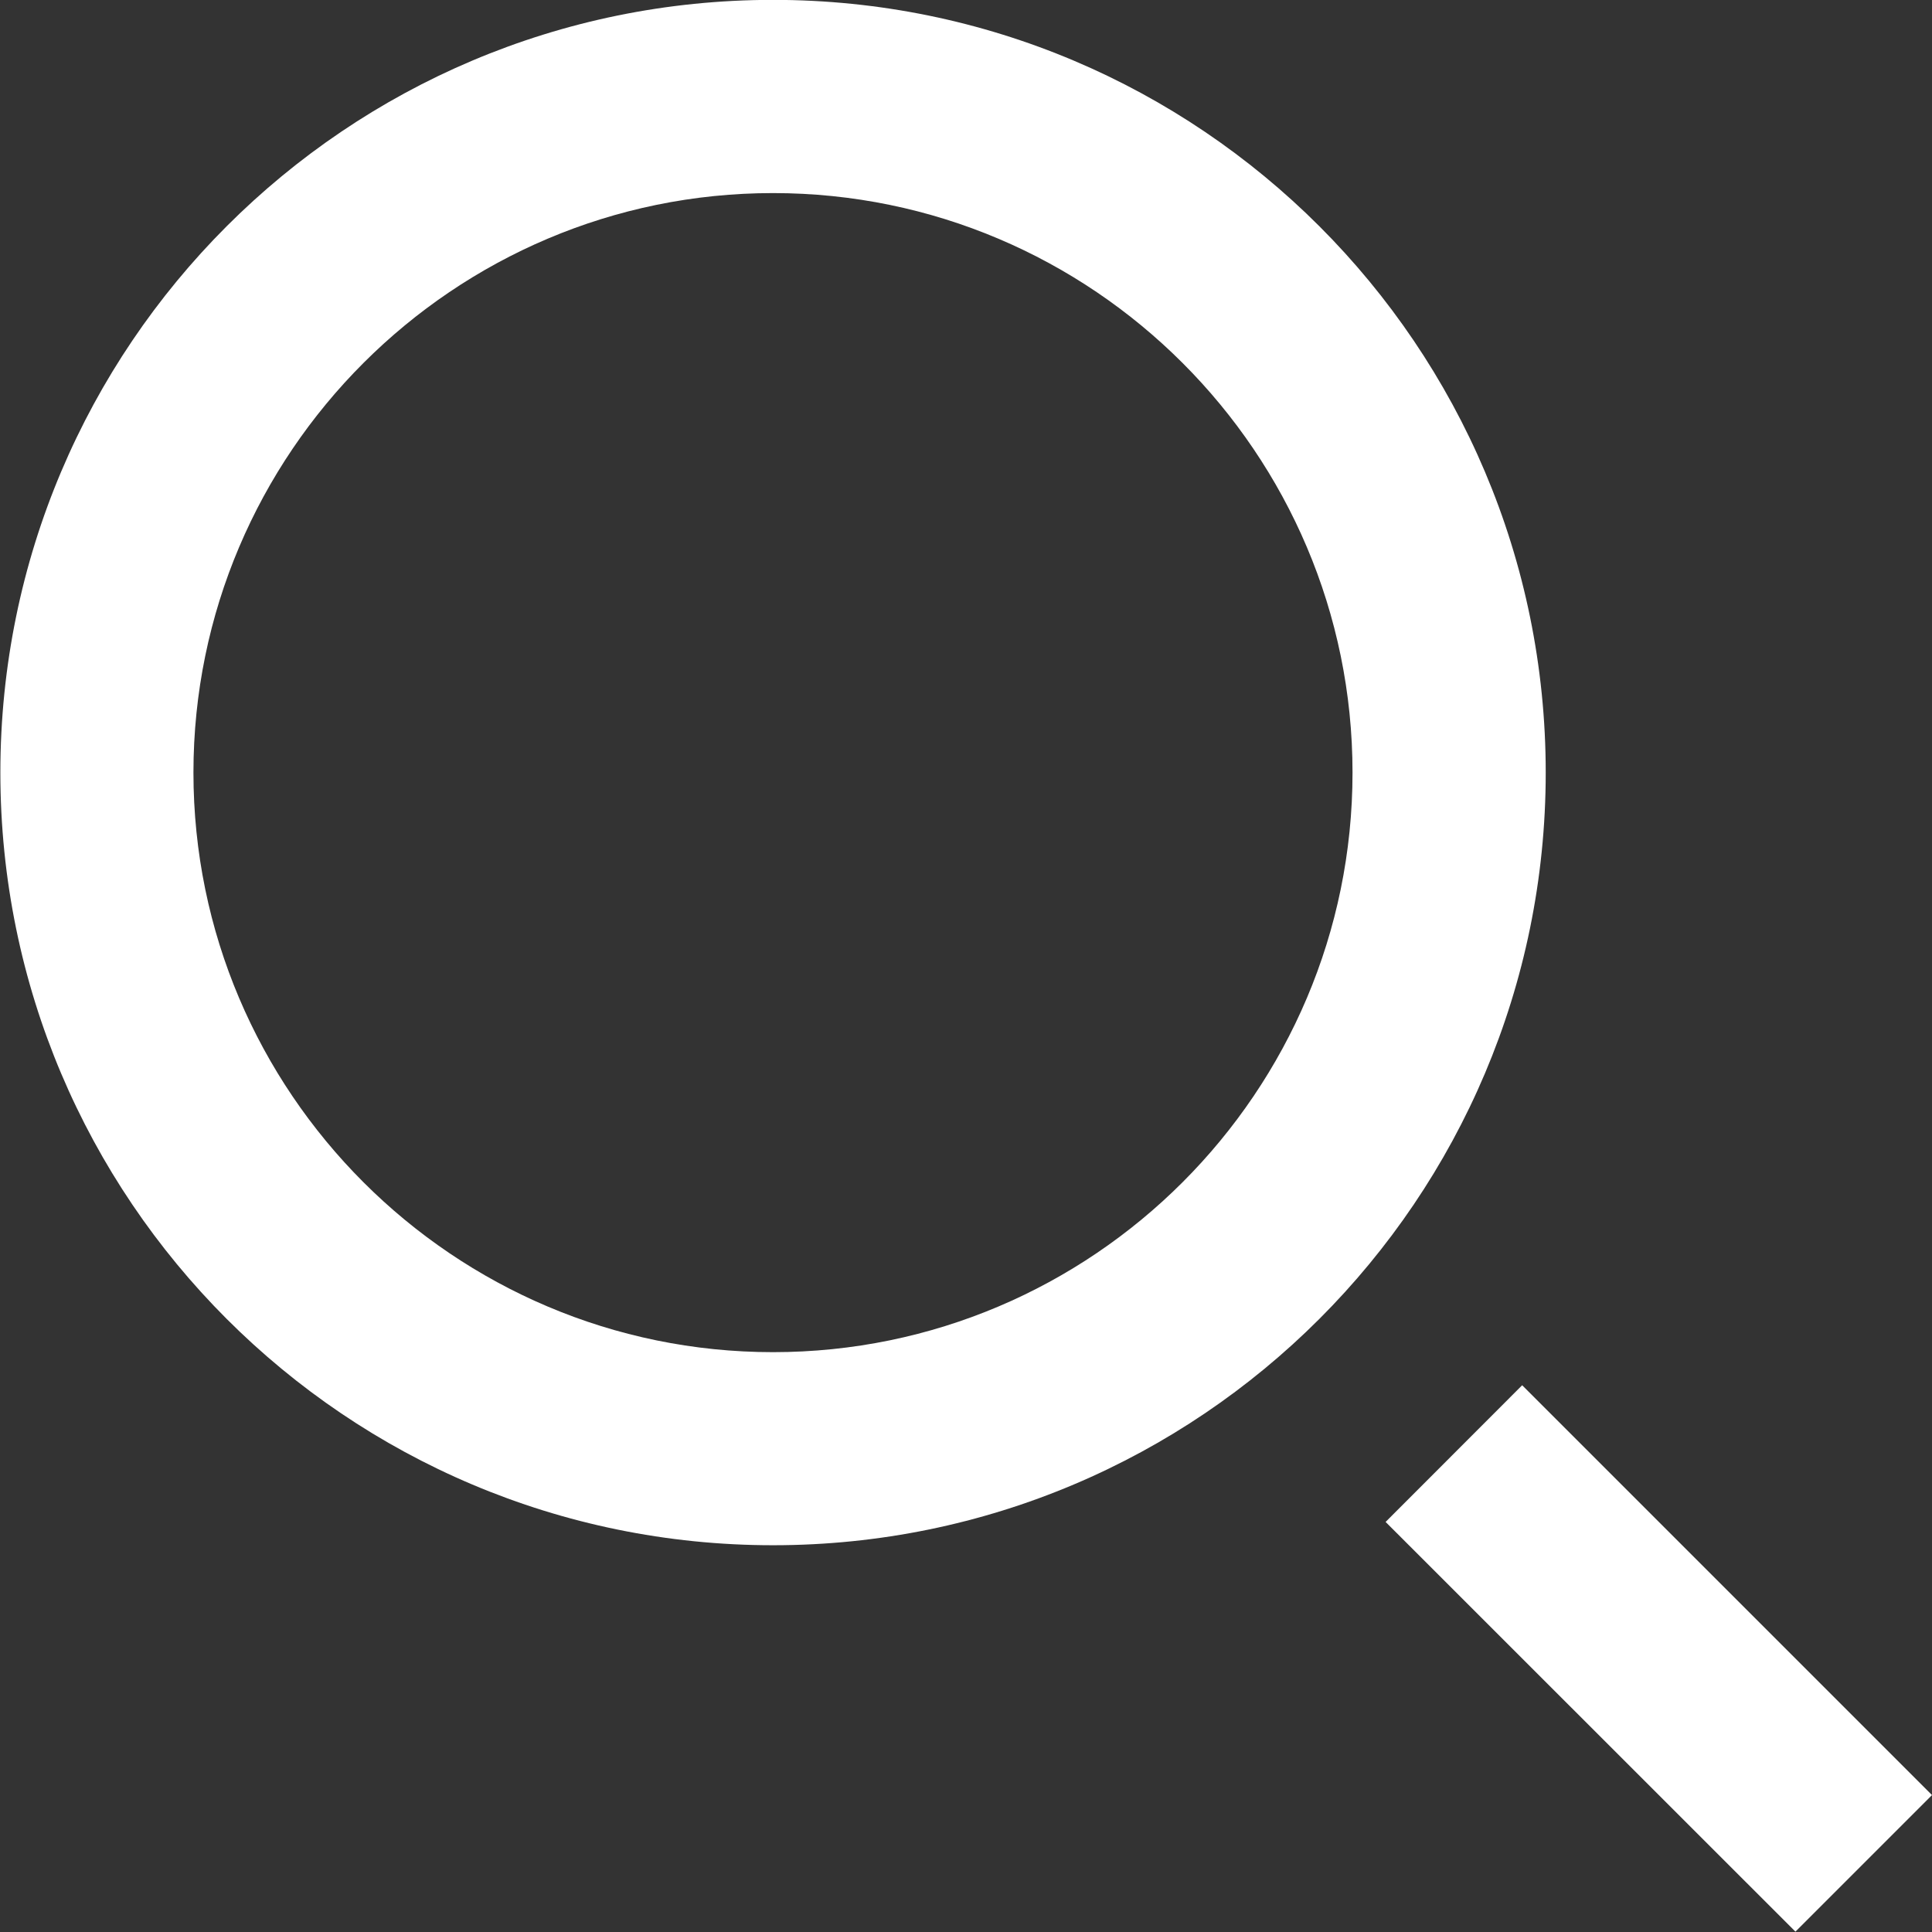 <svg width="16" height="16" viewBox="0 0 16 16" fill="none" xmlns="http://www.w3.org/2000/svg">
<rect x="0" y="0" width="16" height="16" fill="#333333" stroke="none"/>
<path fill-rule="evenodd" clip-rule="evenodd" d="M16 14.866L14.869 15.997L11.475 12.604L12.606 11.472L16 14.866ZM6.402 11.198C3.756 11.198 1.602 9.045 1.602 6.398C1.602 3.752 3.756 1.599 6.402 1.599C9.048 1.599 11.201 3.752 11.201 6.398C11.201 9.045 9.048 11.198 6.402 11.198ZM6.402 -0.001C2.868 -0.001 0.003 2.865 0.003 6.398C0.003 9.932 2.868 12.797 6.402 12.797C9.935 12.797 12.801 9.932 12.801 6.398C12.801 2.865 9.935 -0.001 6.402 -0.001Z" fill="white"/>
</svg>
